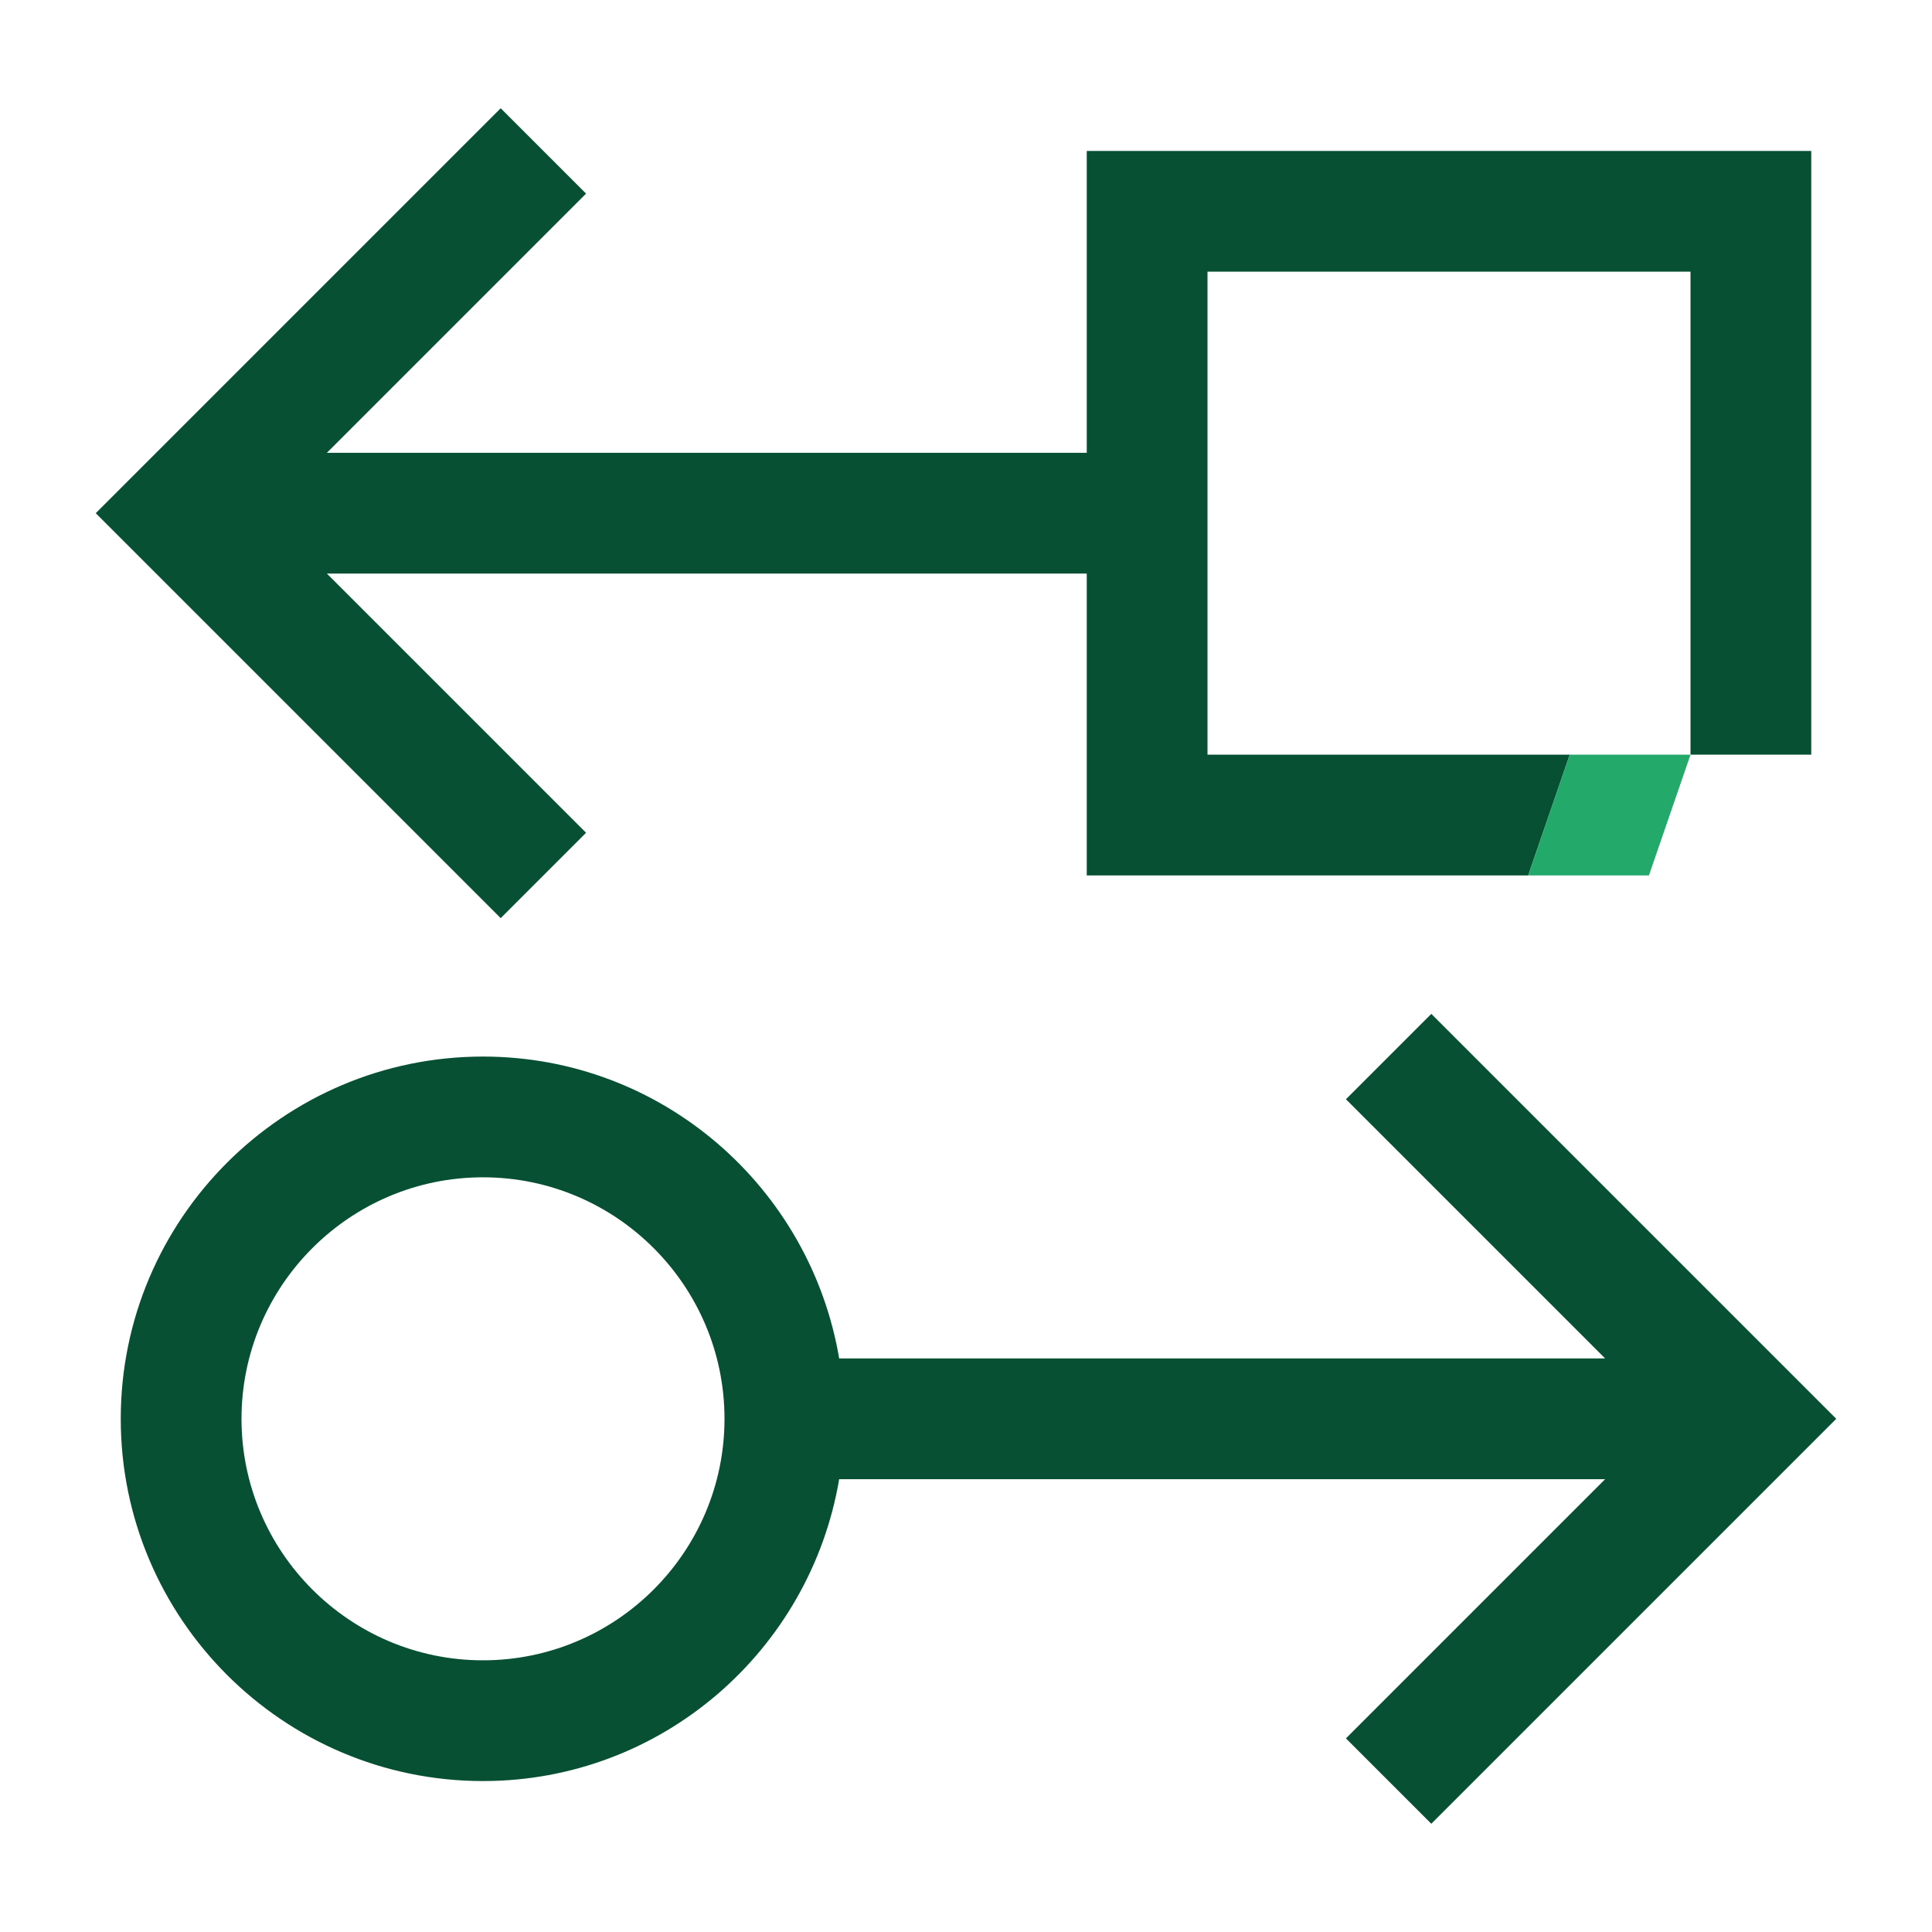 <?xml version="1.0" encoding="utf-8"?>
<!-- Generator: Adobe Illustrator 27.2.0, SVG Export Plug-In . SVG Version: 6.00 Build 0)  -->
<svg version="1.1" id="Main" xmlns="http://www.w3.org/2000/svg" xmlns:xlink="http://www.w3.org/1999/xlink" x="0px" y="0px"
	 viewBox="0 0 192 192" style="enable-background:new 0 0 192 192;" xml:space="preserve">
<style type="text/css">
	.st0{fill:#075033;}
	.st1{fill:#00FF00;}
	.st2{fill:#23A96A;}
	.st3{fill:none;}
	.st4{fill:#005230;}
	.st5{fill-rule:evenodd;clip-rule:evenodd;fill:#005230;}
	.st6{fill:#808080;}
</style>
<g>
	<circle class="st3" cx="48" cy="141" r="24"/>
	<polygon class="st3" points="168,74.999 168,27 120,27 120,75 156,75 156,74.999 	"/>
	<polygon class="st0" points="58.242,82.758 32.484,57 108,57 108,87 161.848,87 161.848,86.999 
		151.869,86.999 156,75 120,75 120,27 168,27 168,74.999 168,74.999 168,75 180,75 180,15 108,15 108,45 
		32.484,45 58.242,19.242 49.758,10.758 9.516,51 49.758,91.242 	"/>
	<path class="st0" d="M142.242,100.758l-8.484,8.484L159.516,135H83.396
		C80.52,118.009,65.801,105,48,105c-19.852,0-36,16.148-36,36s16.148,36,36,36
		c17.801,0,32.52-13.009,35.396-30h76.119l-25.758,25.758l8.484,8.484L182.484,141
		L142.242,100.758z M48,165c-13.23,0-24-10.77-24-24s10.77-24,24-24c13.236,0,24,10.77,24,24
		S61.236,165,48,165z"/>
	<polygon class="st2" points="156,74.999 156,75 151.869,86.999 161.848,86.999 163.869,86.999 168,75 
		168,74.999 	"/>
</g>
</svg>
